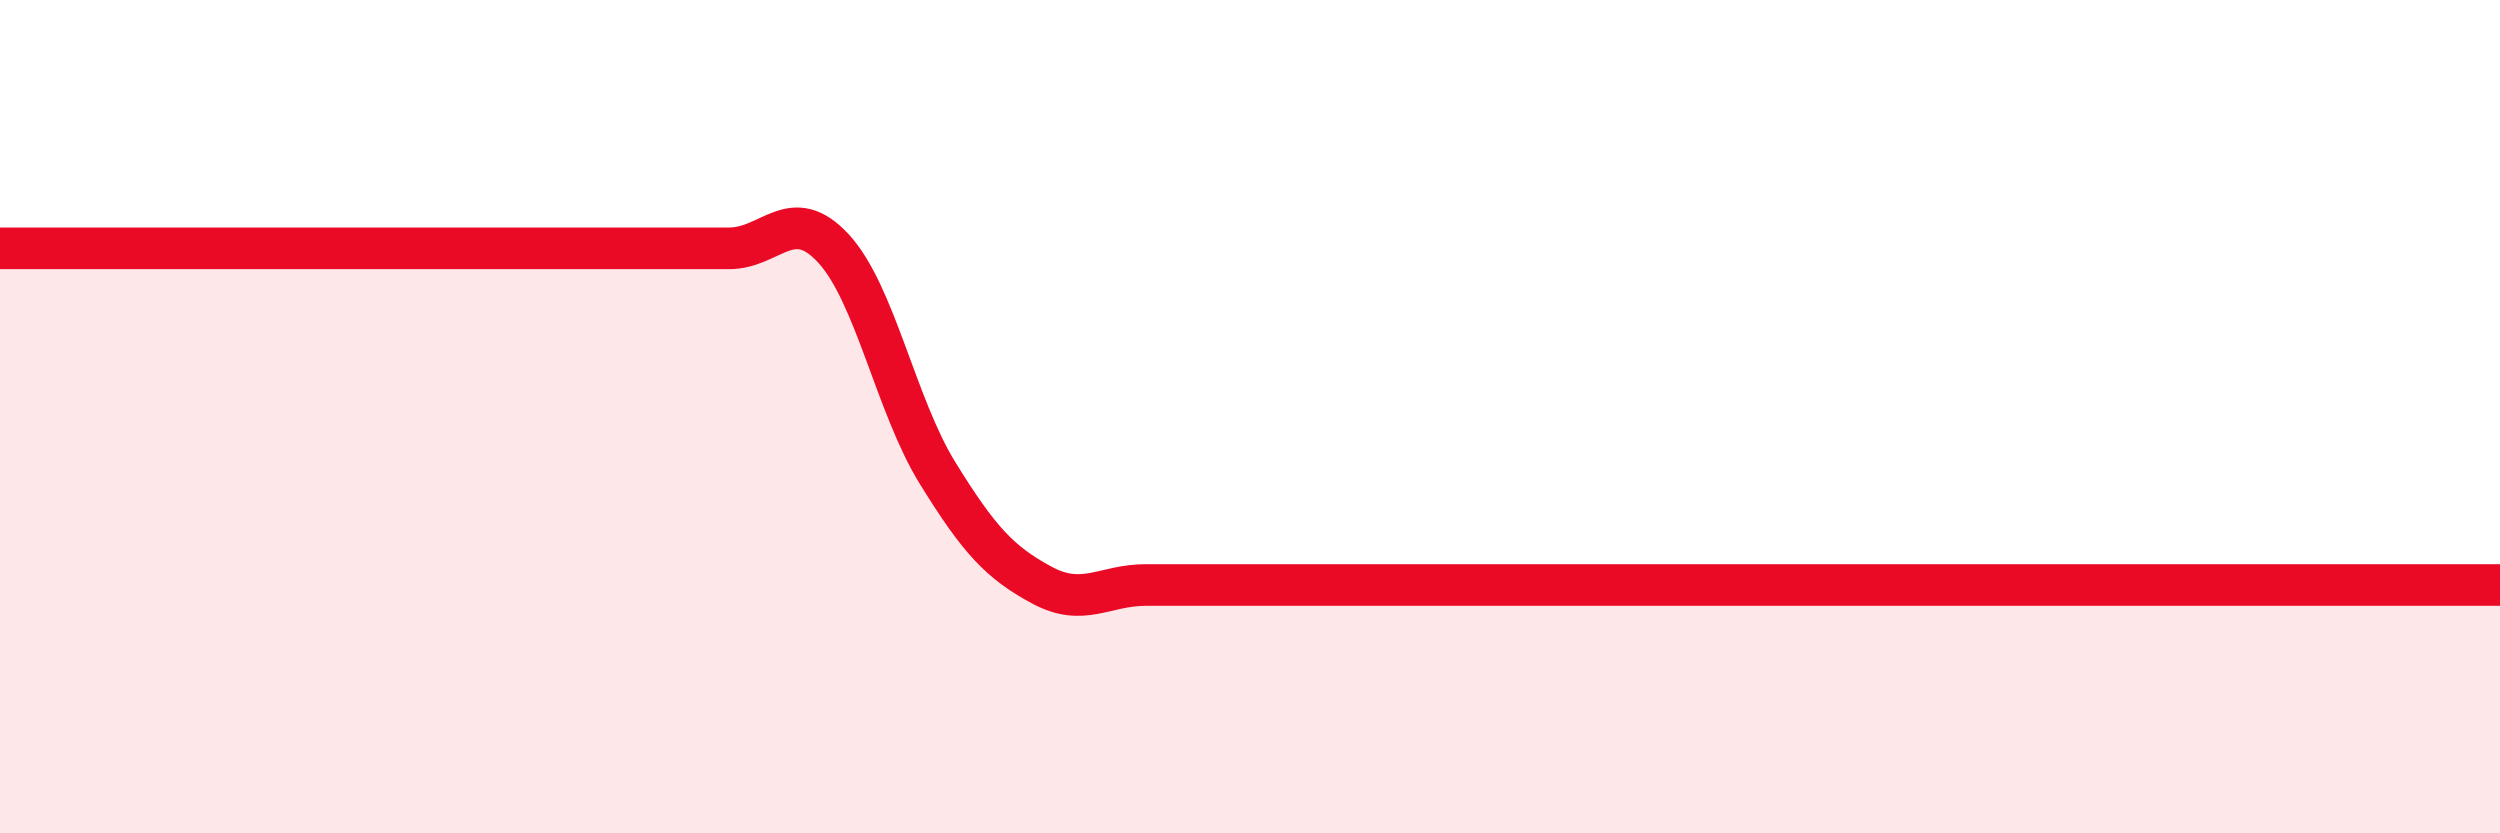 
    <svg width="60" height="20" viewBox="0 0 60 20" xmlns="http://www.w3.org/2000/svg">
      <path
        d="M 0,5.96 C 0.5,5.96 1.5,5.96 2.5,5.96 C 3.5,5.96 4,5.96 5,5.96 C 6,5.96 6.5,5.96 7.5,5.96 C 8.5,5.96 9,5.96 10,5.96 C 11,5.96 11.5,5.96 12.5,5.96 C 13.5,5.96 14,5.96 15,5.96 C 16,5.96 16.5,5.96 17.5,5.96 C 18.5,5.96 19,4.88 20,5.96 C 21,7.04 21.5,9.73 22.5,11.35 C 23.5,12.97 24,13.5 25,14.04 C 26,14.58 26.5,14.04 27.5,14.04 C 28.5,14.04 29,14.04 30,14.04 C 31,14.04 31.5,14.04 32.5,14.04 C 33.5,14.04 34,14.04 35,14.04 C 36,14.04 36.5,14.04 37.5,14.04 C 38.5,14.04 39,14.04 40,14.04 C 41,14.04 41.5,14.04 42.5,14.04 C 43.5,14.04 44,14.04 45,14.04 C 46,14.04 46.5,14.04 47.5,14.04 C 48.5,14.04 49,14.04 50,14.04 C 51,14.04 51.5,14.04 52.5,14.04 C 53.5,14.04 53.5,14.04 55,14.04 C 56.5,14.04 59,14.04 60,14.04L60 20L0 20Z"
        fill="#EB0A25"
        opacity="0.1"
        stroke-linecap="round"
        stroke-linejoin="round"
      />
      <path
        d="M 0,5.96 C 0.5,5.96 1.5,5.96 2.5,5.96 C 3.5,5.96 4,5.96 5,5.96 C 6,5.96 6.5,5.96 7.5,5.96 C 8.5,5.96 9,5.96 10,5.96 C 11,5.96 11.5,5.96 12.5,5.96 C 13.5,5.96 14,5.96 15,5.96 C 16,5.96 16.5,5.96 17.5,5.96 C 18.5,5.96 19,4.88 20,5.96 C 21,7.04 21.5,9.73 22.5,11.35 C 23.5,12.97 24,13.5 25,14.04 C 26,14.58 26.5,14.04 27.5,14.04 C 28.5,14.04 29,14.04 30,14.04 C 31,14.04 31.5,14.04 32.5,14.04 C 33.5,14.04 34,14.04 35,14.04 C 36,14.04 36.5,14.04 37.5,14.04 C 38.5,14.04 39,14.04 40,14.04 C 41,14.04 41.5,14.04 42.5,14.04 C 43.5,14.04 44,14.04 45,14.04 C 46,14.04 46.5,14.04 47.5,14.04 C 48.5,14.04 49,14.04 50,14.04 C 51,14.04 51.5,14.04 52.5,14.04 C 53.5,14.04 53.5,14.04 55,14.04 C 56.5,14.04 59,14.04 60,14.04"
        stroke="#EB0A25"
        stroke-width="1"
        fill="none"
        stroke-linecap="round"
        stroke-linejoin="round"
      />
    </svg>
  